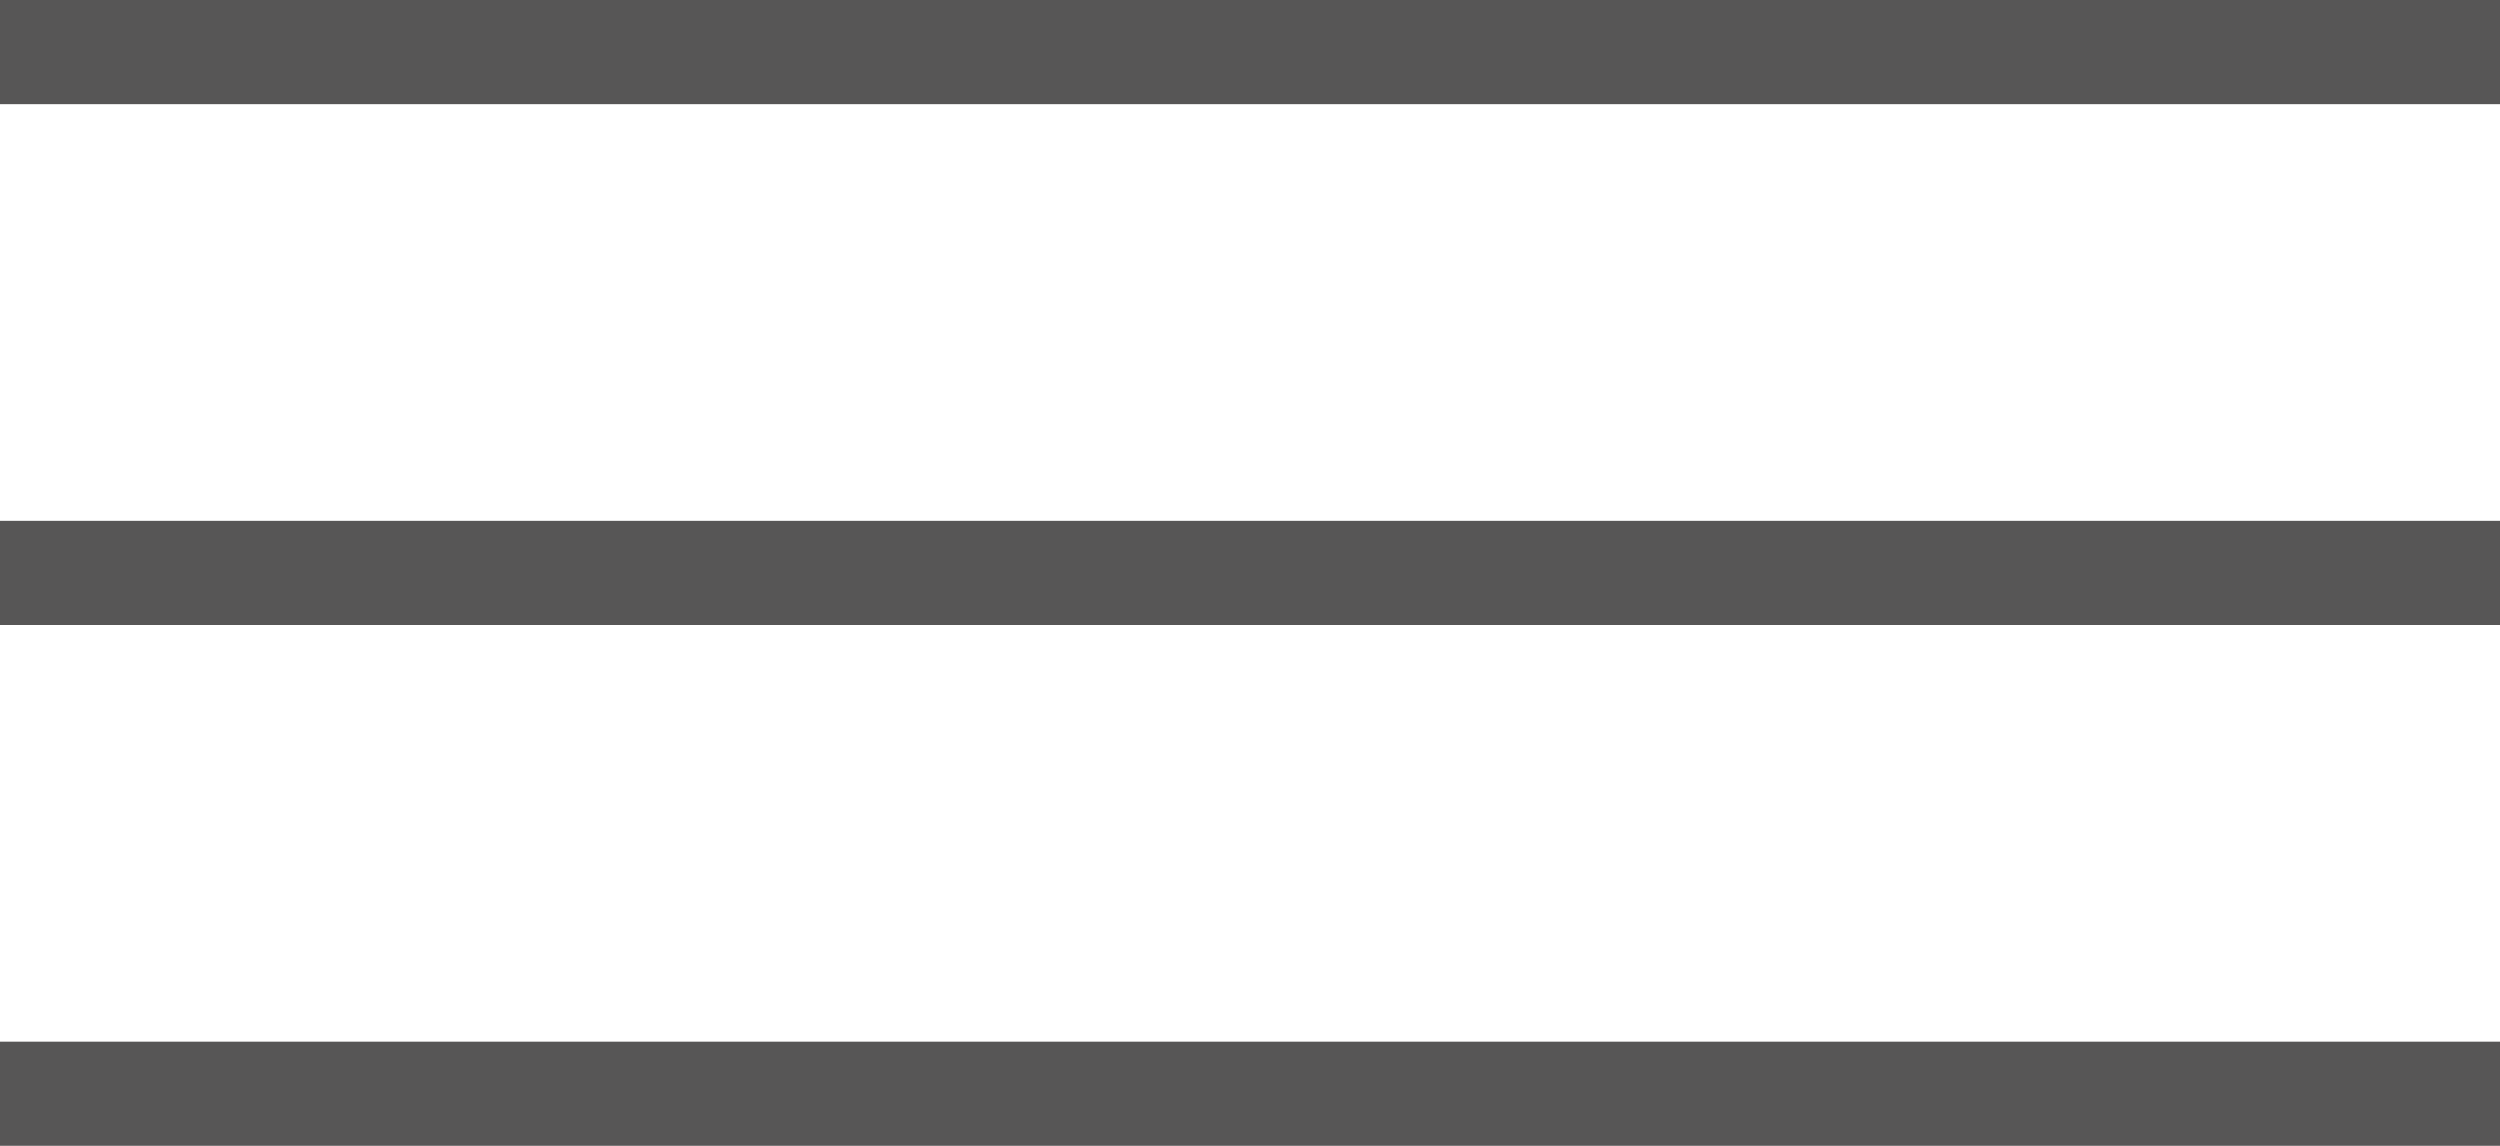 <?xml version="1.0" encoding="UTF-8"?> <svg xmlns="http://www.w3.org/2000/svg" width="24" height="11" viewBox="0 0 24 11" fill="none"><line y1="0.5" x2="24" y2="0.5" stroke="#575656"></line><line y1="5.5" x2="24" y2="5.5" stroke="#575656"></line><line y1="10.5" x2="24" y2="10.5" stroke="#575656"></line></svg> 